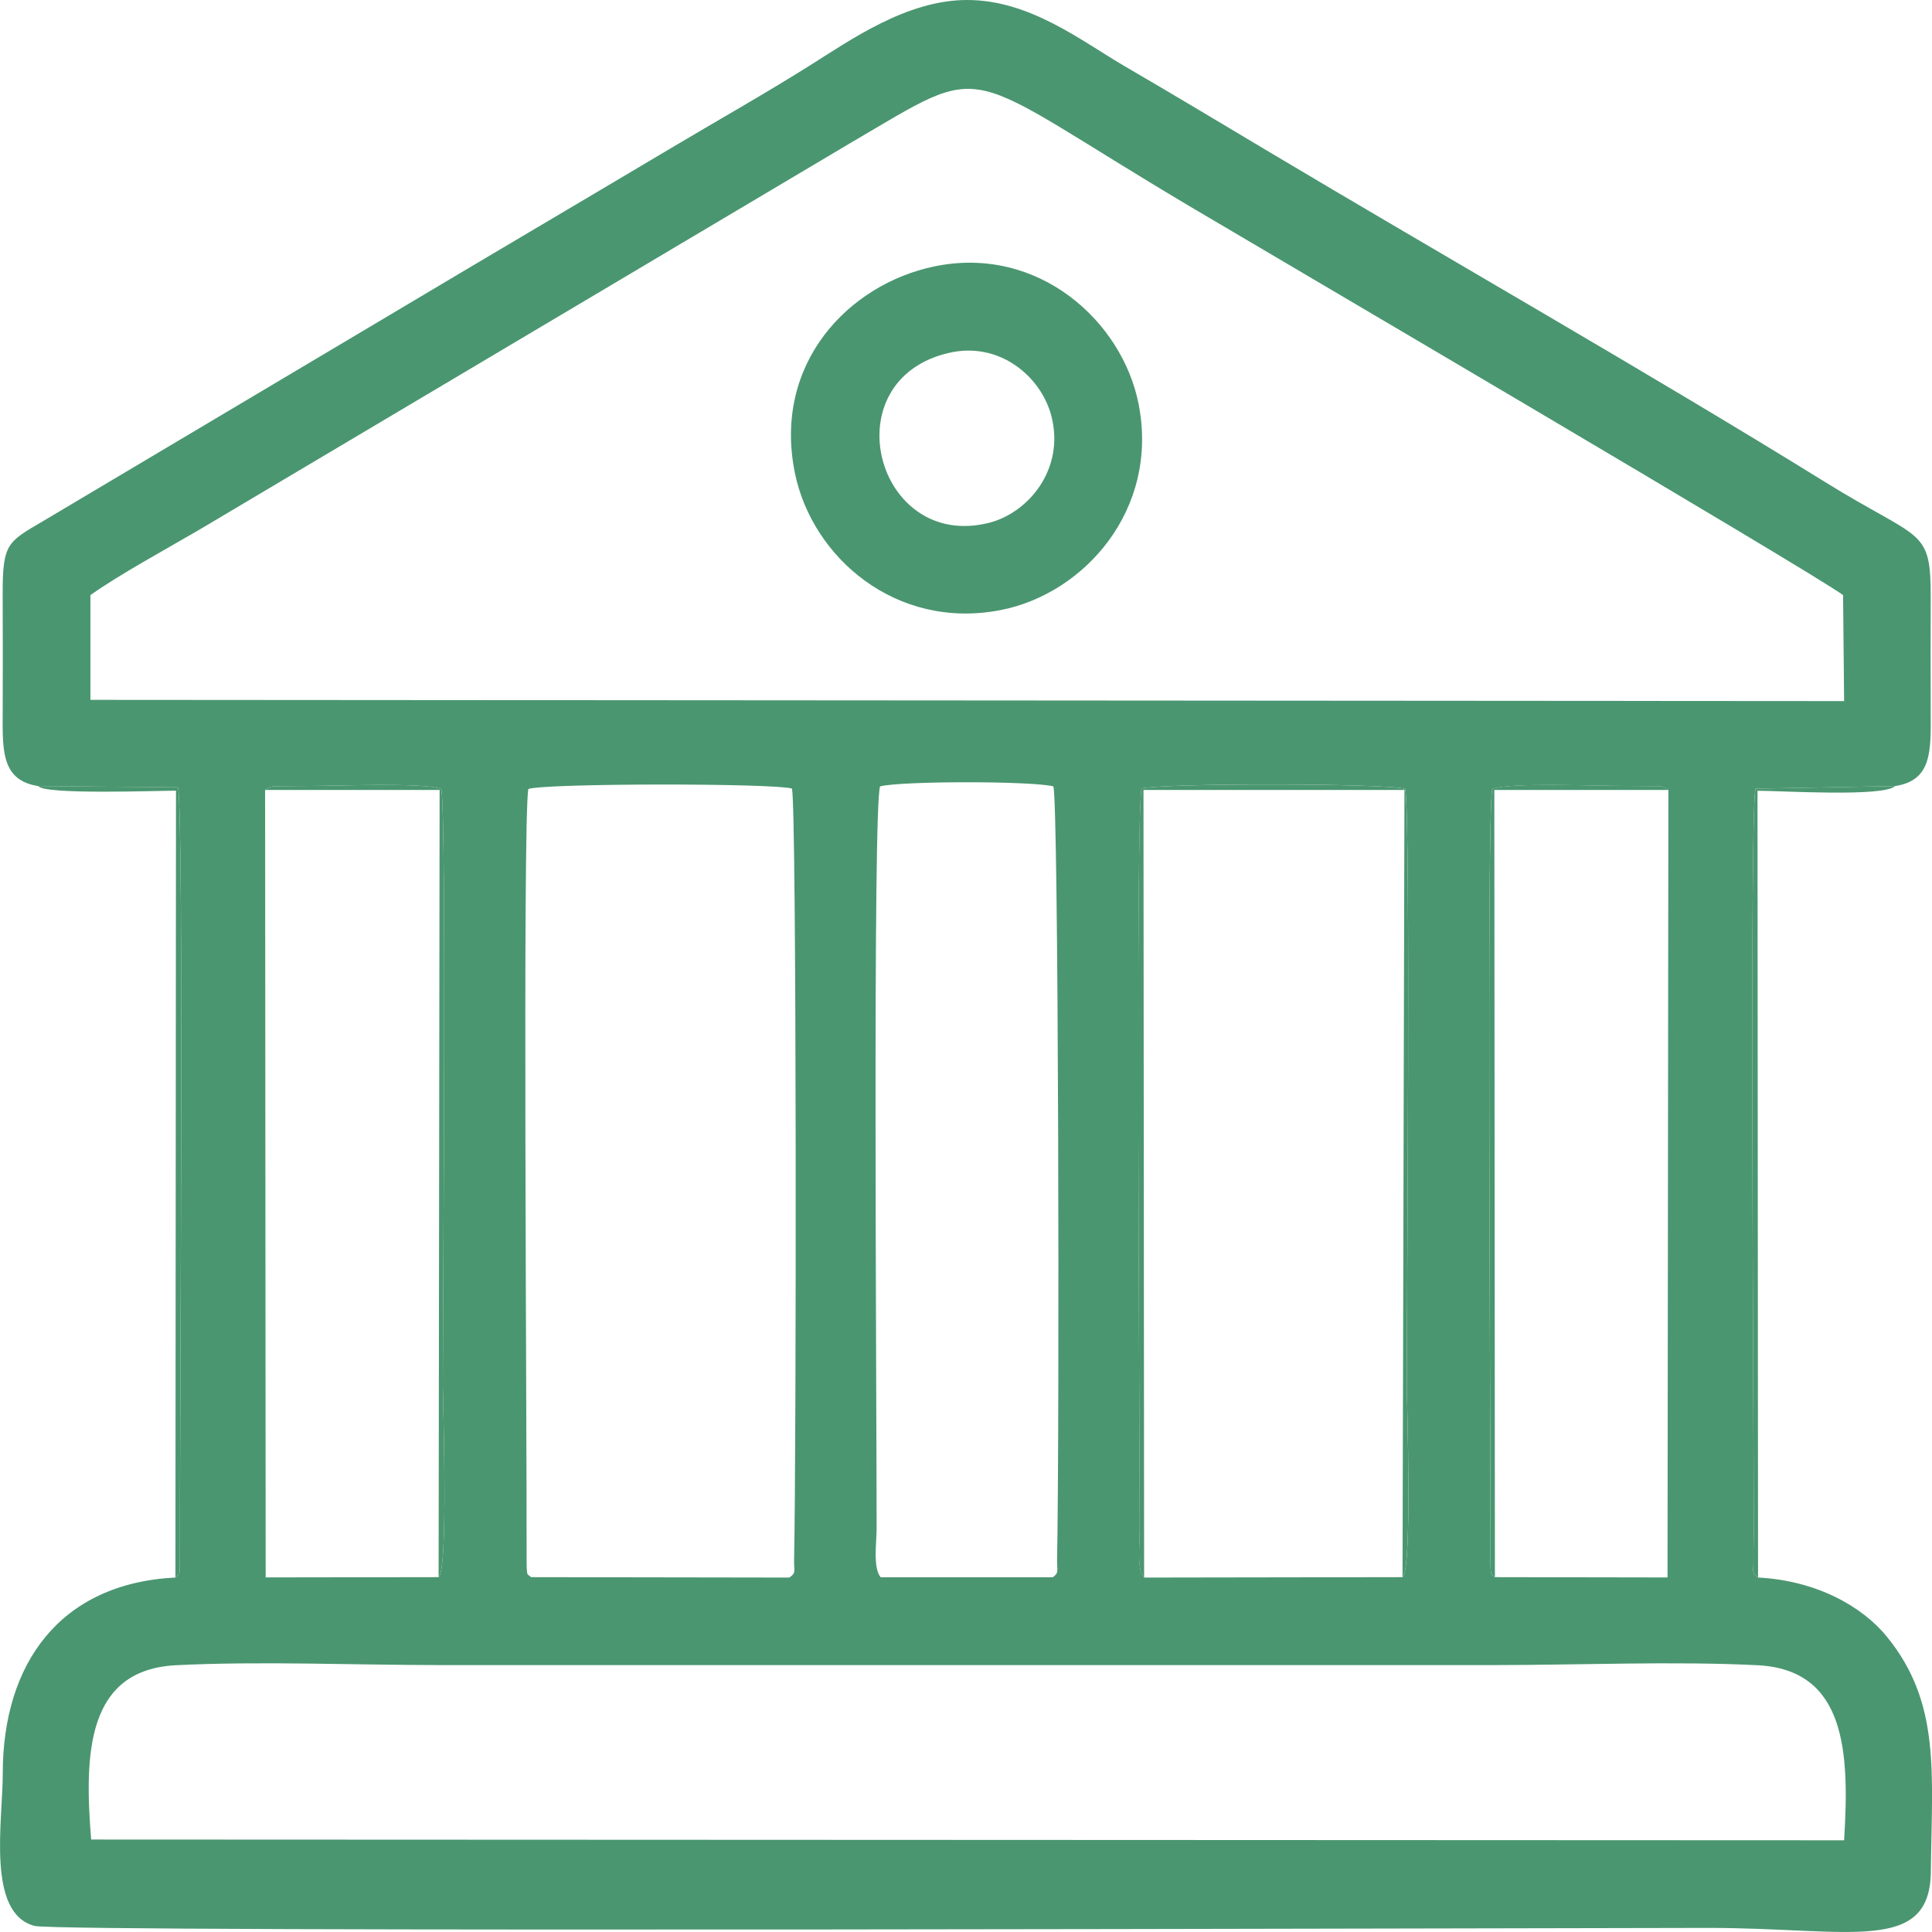 <?xml version="1.0" encoding="UTF-8"?> <svg xmlns="http://www.w3.org/2000/svg" xmlns:xlink="http://www.w3.org/1999/xlink" xmlns:xodm="http://www.corel.com/coreldraw/odm/2003" xml:space="preserve" width="32.47mm" height="32.469mm" version="1.1" style="shape-rendering:geometricPrecision; text-rendering:geometricPrecision; image-rendering:optimizeQuality; fill-rule:evenodd; clip-rule:evenodd" viewBox="0 0 518.8 518.78"> <defs> <style type="text/css"> .fil0 {fill:#4A9670} </style> </defs> <g id="Слой_x0020_1">  <path class="fil0" d="M10.29 211.08l37.52 0.34c1.63,8.37 0.43,173.59 0.51,206.21 0.02,5.93 0.04,4.56 -1.2,5.98 -31.12,1.56 -46.39,23.24 -46.38,52.63 0.01,12.7 -4.46,37.59 8.57,40.93 7.11,1.82 407.5,0.53 449.49,0.53 37.8,0 59.46,7.13 59.69,-15.12 0.28,-26.58 2.71,-45.26 -11.81,-63.09 -6.62,-8.13 -18.9,-15.06 -34.58,-15.88 -1.88,-1.35 -1.16,-1.55 -1.24,-4.94 -0.05,-2.28 0.07,-4.82 0.07,-7.15 0.02,-29.34 -1.15,-191.66 0.46,-199.74l37.5 -0.7c10.01,-1.52 9.59,-9.51 9.56,-19.99 -0.03,-10.11 -0.04,-20.23 0,-30.34 0.07,-19.24 -2.37,-15.2 -28.36,-31.31 -46.72,-28.94 -102.57,-60.76 -150.36,-89.29 -12.66,-7.56 -24.77,-14.84 -37.45,-22.21 -11.85,-6.89 -25.63,-17.98 -42.69,-17.94 -16.1,0.03 -31.16,10.7 -42.07,17.55 -12.28,7.72 -24.81,14.77 -37.39,22.26 -25.36,15.09 -50.11,29.64 -75.53,44.81l-93.21 55.42c-9.35,5.51 -10.73,5.87 -10.67,19.69 0.04,10.11 0.03,20.23 0.01,30.34 -0.02,10.76 -0.76,19.45 9.55,21.01zm226.2 212.47l46.21 0c1.78,-1.3 1.1,-1.7 1.16,-4.88 0.69,-35.14 0.4,-204.24 -1.01,-207.51 -5.79,-1.47 -40.72,-1.47 -46.51,0 -2.03,4.7 -0.93,165.46 -0.94,199.35 0,3.48 -1.04,10.54 1.09,13.04zm164.94 -0.04l46.35 0.08 0.23 -211.46c-0.59,-0.34 -0.53,-0.7 -2.35,-1.01l-9.11 -0.07c-8.54,0.01 -30.89,-0.99 -35.85,0.81 -1.55,8.39 -0.38,173.14 -0.46,205.76 -0.01,6.42 0.12,4.71 1.18,5.88zm-330.24 -211.39l0.15 211.46 46.43 -0.07c2.68,-1.81 1.14,-47.85 1.14,-51.43 0,-20.19 1.07,-152.18 -0.41,-160.22 -4.96,-1.81 -27.3,-0.8 -35.84,-0.81l-9.11 0.07c-1.76,0.35 -1.79,0.68 -2.35,1.01zm71.39 211.39l69.39 0.11c1.91,-1.35 1.19,-1.46 1.27,-4.95 0.61,-28.86 0.7,-200.89 -0.57,-206.92 -5.07,-1.48 -66.51,-1.44 -70.8,0.12 -1.55,8.39 -0.38,173.14 -0.46,205.76 -0.01,6.42 0.12,4.71 1.18,5.88zm164.66 0.11l69.39 -0.11c2.68,-1.81 1.14,-47.85 1.14,-51.43 0,-20.19 1.07,-152.18 -0.41,-160.22 -4.29,-1.57 -65.73,-1.6 -70.81,-0.12 -1.65,7.82 -0.49,169.79 -0.5,198.77 0,4.91 -0.82,10.86 1.19,13.11zm-282.77 70.35l470.73 0.2c1.45,-23.5 0.61,-45.81 -23.25,-47.01 -22.43,-1.13 -48,-0.04 -70.78,-0.04 -94.37,0 -188.75,0 -283.12,0 -22.77,0 -48.36,-1.1 -70.78,0.04 -23.92,1.21 -24.7,23.55 -22.79,46.82zm-0.19 -334.18l0 28.14 470.92 0.33 -0.28 -28.46c-8.64,-6.38 -158.08,-94.09 -174.82,-104.03 -63.91,-37.92 -53.28,-39.85 -91.82,-17.32l-175.09 103.99c-8.87,5.18 -21.15,11.85 -28.91,17.36z"></path> <path class="fil0" d="M250.88 71.54c-22.96,4.78 -43.44,26.03 -37.42,55.51 4.62,22.59 27.14,42.22 55.2,36.78 22.49,-4.36 42.66,-26.99 37.09,-55.33 -4.37,-22.23 -26.94,-42.77 -54.87,-36.96zm3.92 23.22c-31.62,7.3 -19.62,53.16 10.67,45.66 10.67,-2.64 20.56,-14.48 16.85,-28.73 -2.73,-10.49 -13.82,-20.1 -27.52,-16.93z"></path> <path class="fil0" d="M307.23 423.62l-0.17 -211.49 70.08 0 -0.52 211.39c2.68,-1.81 1.14,-47.85 1.14,-51.43 0,-20.19 1.07,-152.18 -0.41,-160.22 -4.29,-1.57 -65.73,-1.6 -70.81,-0.12 -1.65,7.82 -0.49,169.79 -0.5,198.77 0,4.91 -0.82,10.86 1.19,13.11z"></path> <path class="fil0" d="M401.43 423.51l-0.16 -211.39 46.75 0c-0.59,-0.34 -0.53,-0.7 -2.35,-1.01l-9.11 -0.07c-8.54,0.01 -30.89,-0.99 -35.85,0.81 -1.55,8.39 -0.38,173.14 -0.46,205.76 -0.01,6.42 0.12,4.71 1.18,5.88z"></path> <path class="fil0" d="M47.11 423.6c1.25,-1.42 1.22,-0.05 1.2,-5.98 -0.08,-32.62 1.12,-197.84 -0.51,-206.21l-37.52 -0.34c1.35,2.38 31.95,1.25 36.98,1.25l-0.15 211.27z"></path> <path class="fil0" d="M472.09 423.6l-0.15 -211.26c6.32,0 33.93,1.74 36.96,-1.26l-37.5 0.7c-1.62,8.09 -0.45,170.4 -0.46,199.74 -0,2.32 -0.12,4.87 -0.07,7.15 0.07,3.39 -0.64,3.59 1.24,4.94z"></path> <path class="fil0" d="M117.77 423.51c2.68,-1.81 1.14,-47.85 1.14,-51.43 0,-20.19 1.07,-152.18 -0.41,-160.22 -4.96,-1.81 -27.3,-0.8 -35.84,-0.81l-9.11 0.07c-1.76,0.35 -1.79,0.68 -2.35,1.01l46.85 0 -0.27 211.39z"></path> </g> </svg> 